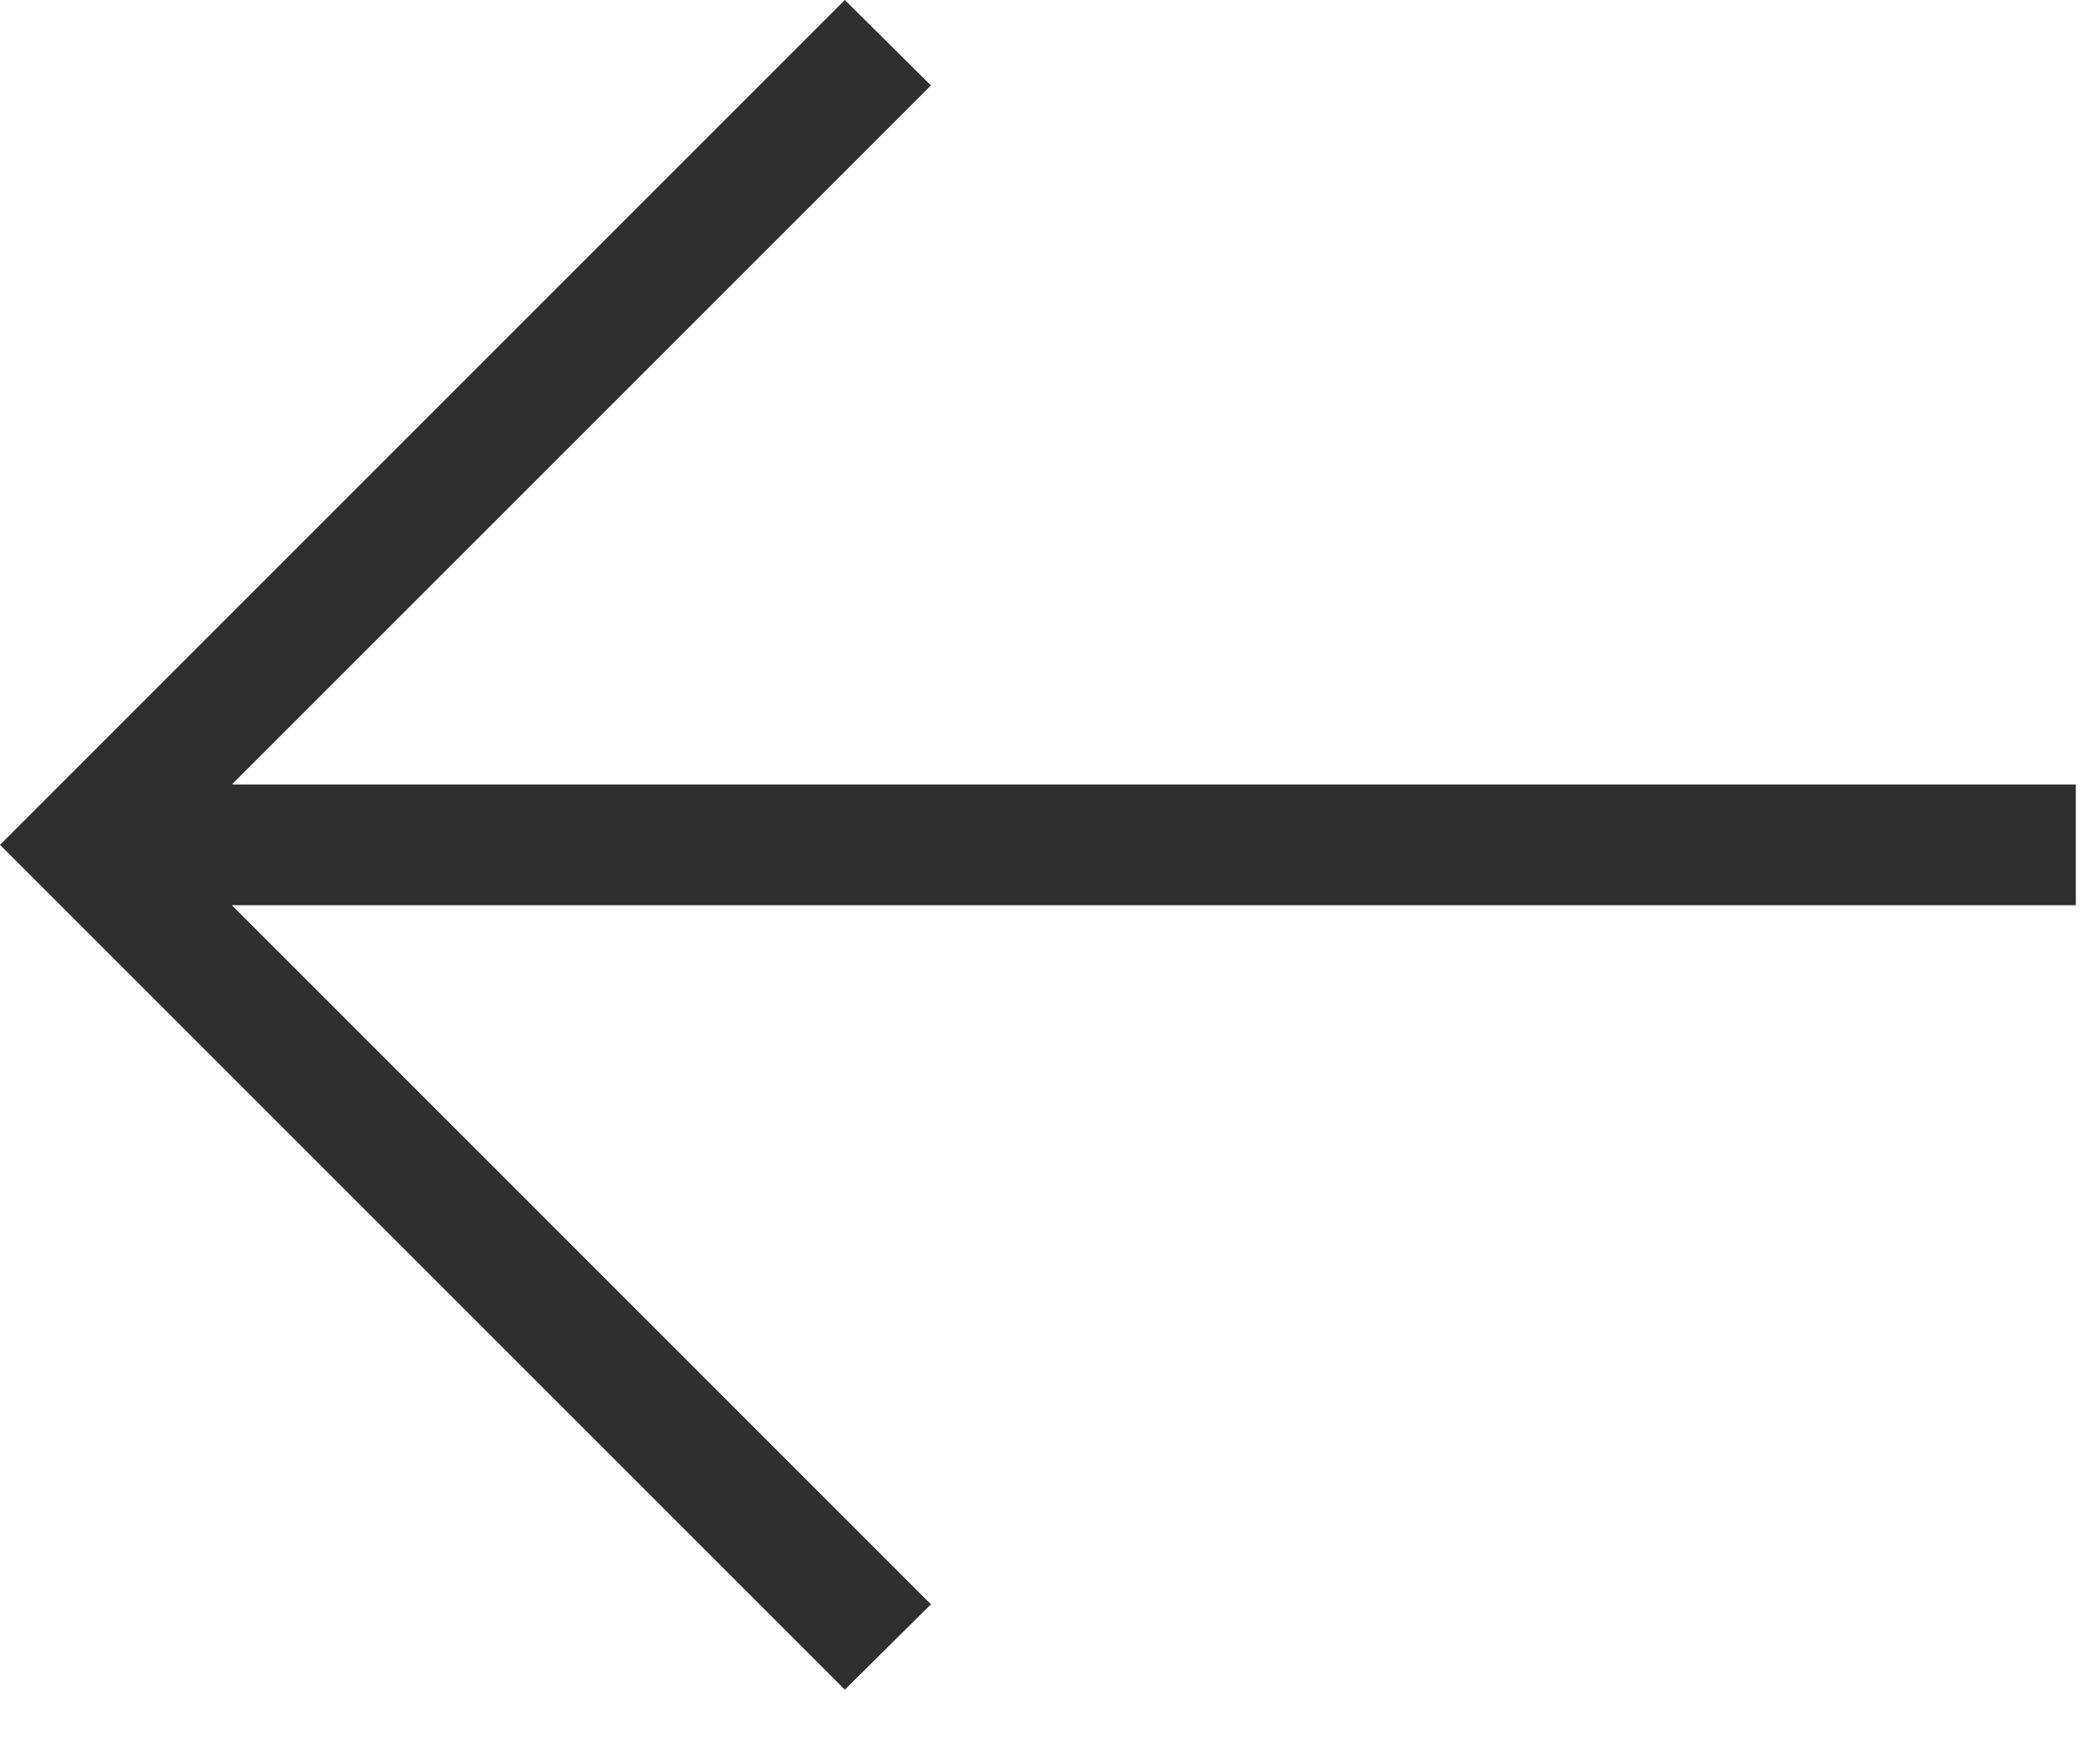<svg width="29" height="24" viewBox="0 0 29 24" fill="none" xmlns="http://www.w3.org/2000/svg">
<path d="M3.202 10.833H28.666V12.5H3.202L12.856 22.154L11.667 23.333L0 11.667L11.667 0L12.856 1.18L3.202 10.833Z" fill="#2F2F2F"/>
</svg>

